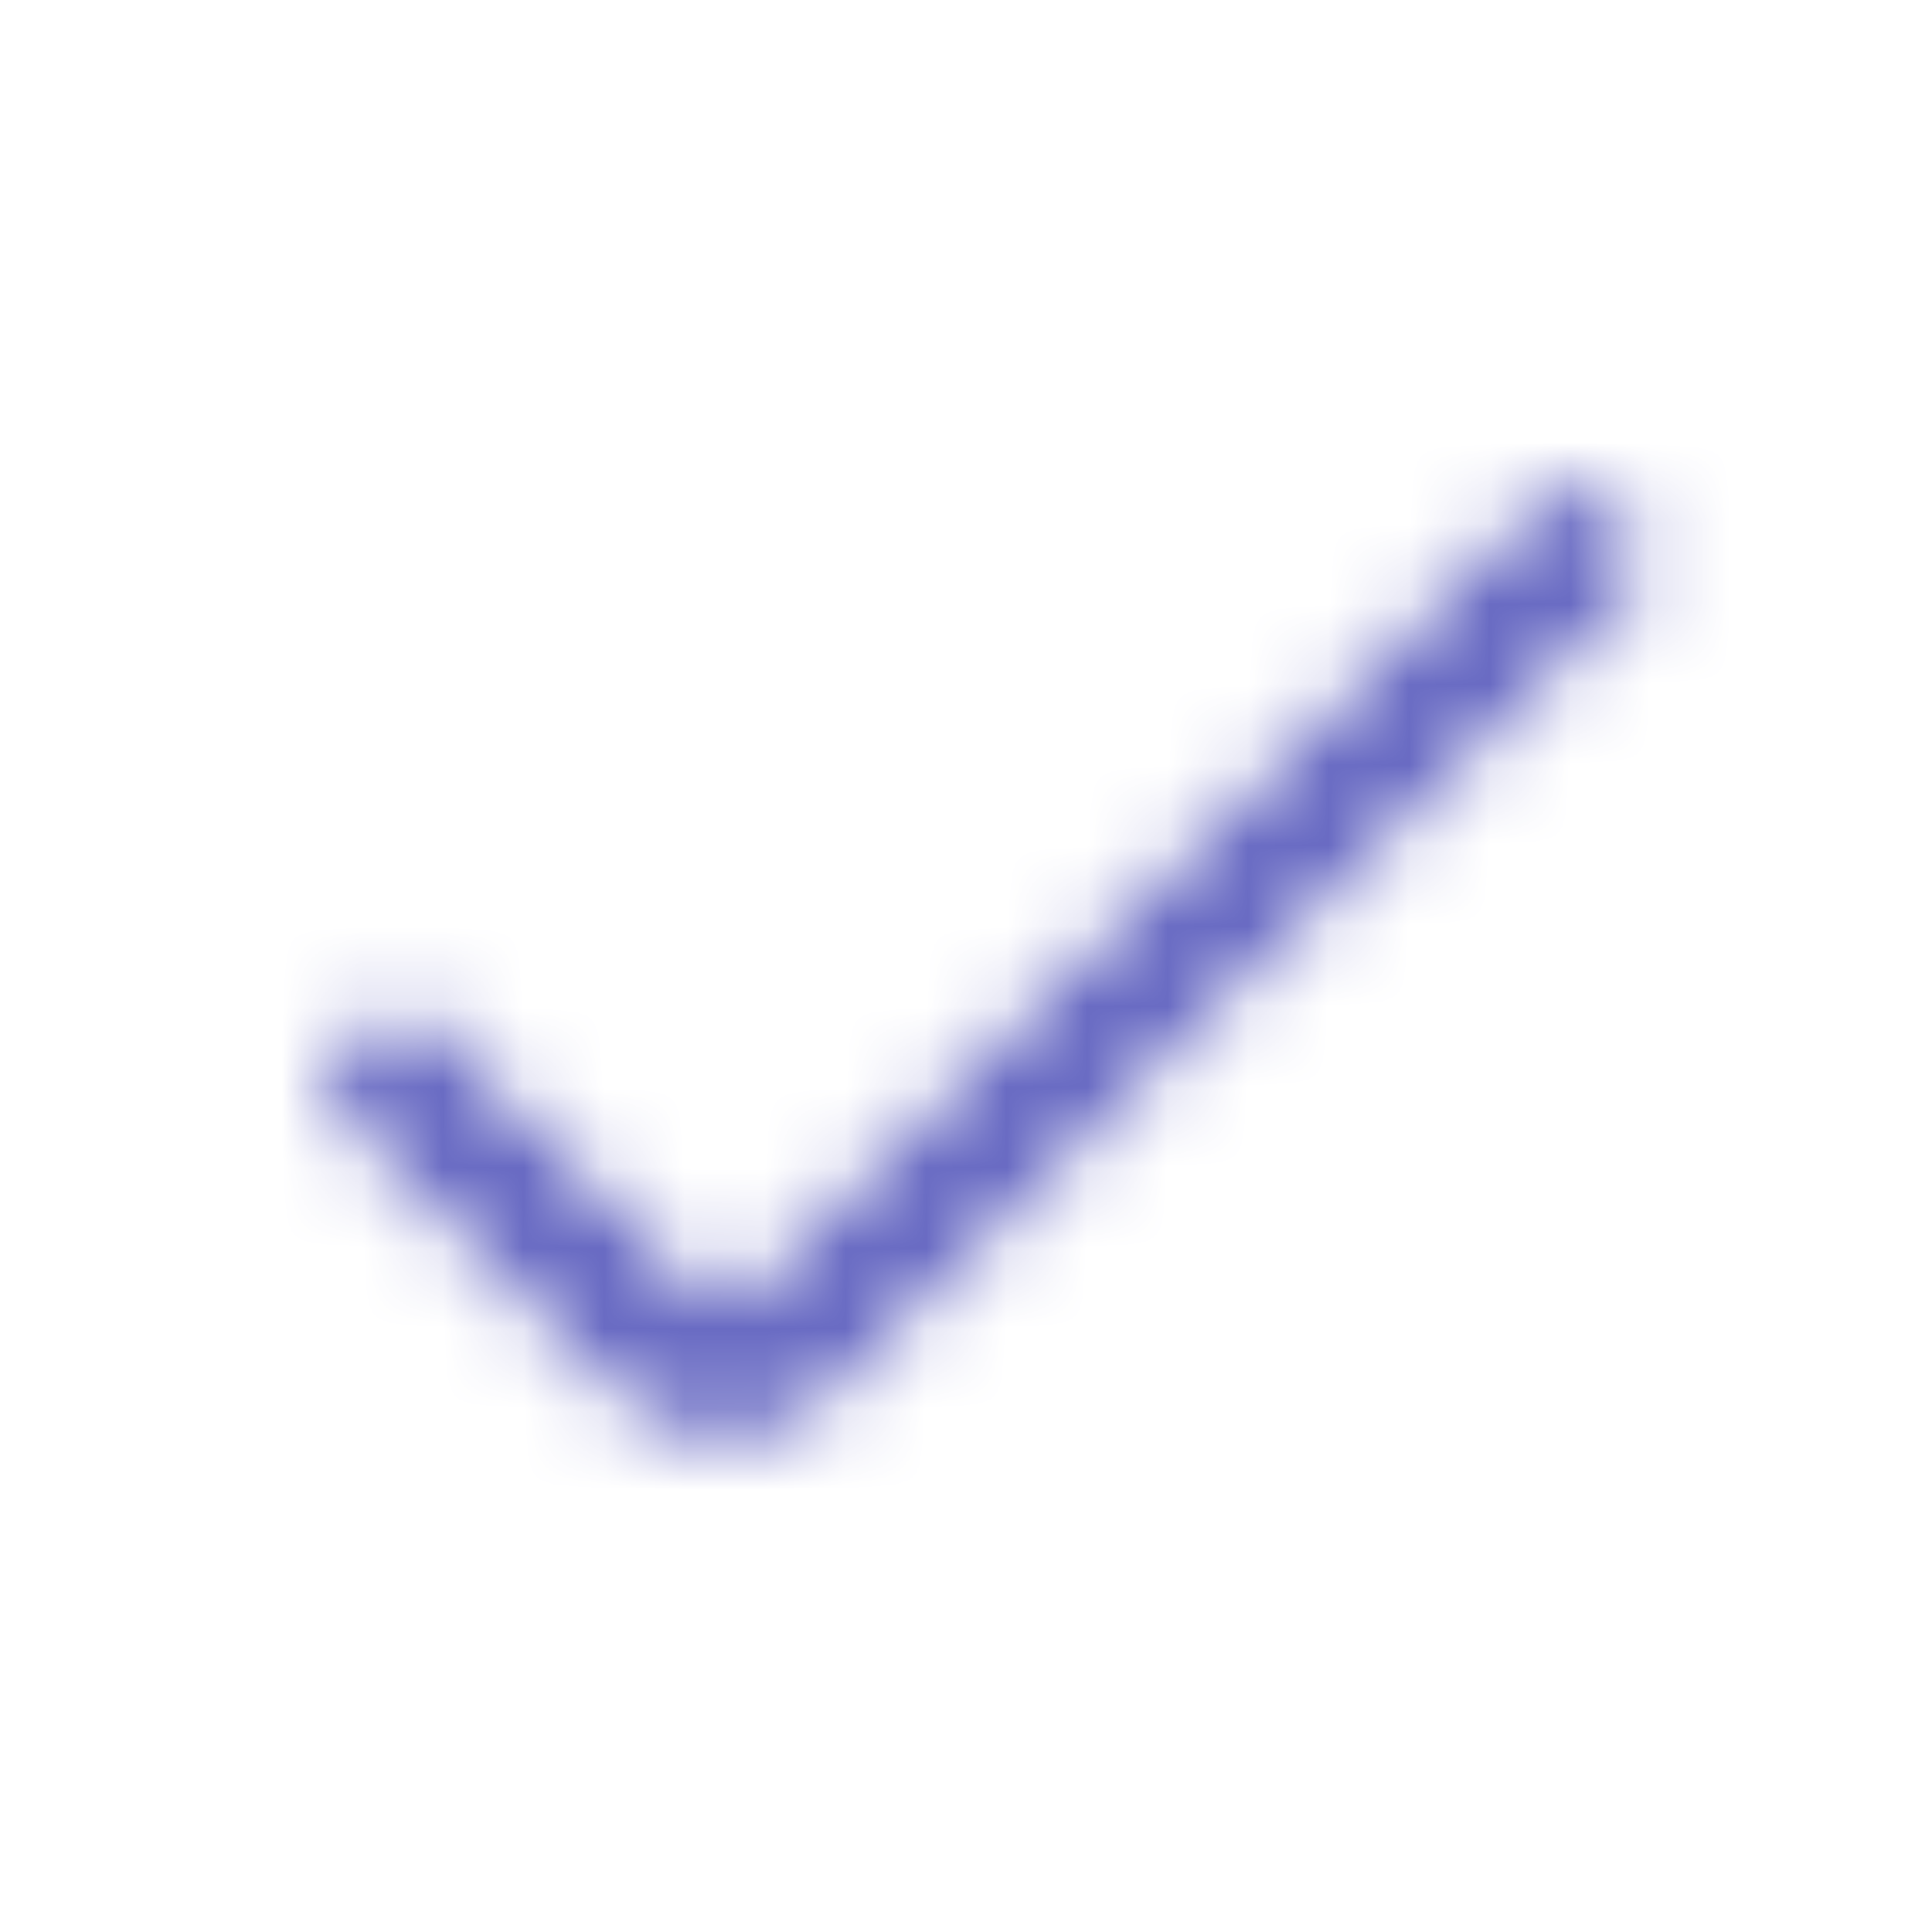 <?xml version="1.0" encoding="UTF-8"?> <svg xmlns="http://www.w3.org/2000/svg" width="24" height="24" viewBox="0 0 24 24" fill="none"> <mask id="mask0_479_3654" style="mask-type:alpha" maskUnits="userSpaceOnUse" x="3" y="5" width="18" height="13"> <path d="M5 13.5L8.293 16.793C8.683 17.183 9.317 17.183 9.707 16.793L19.5 7" stroke="black" stroke-width="1.5" stroke-linecap="square"></path> </mask> <g mask="url(#mask0_479_3654)"> <rect width="24" height="24" fill="#5A5CBD"></rect> </g> </svg> 